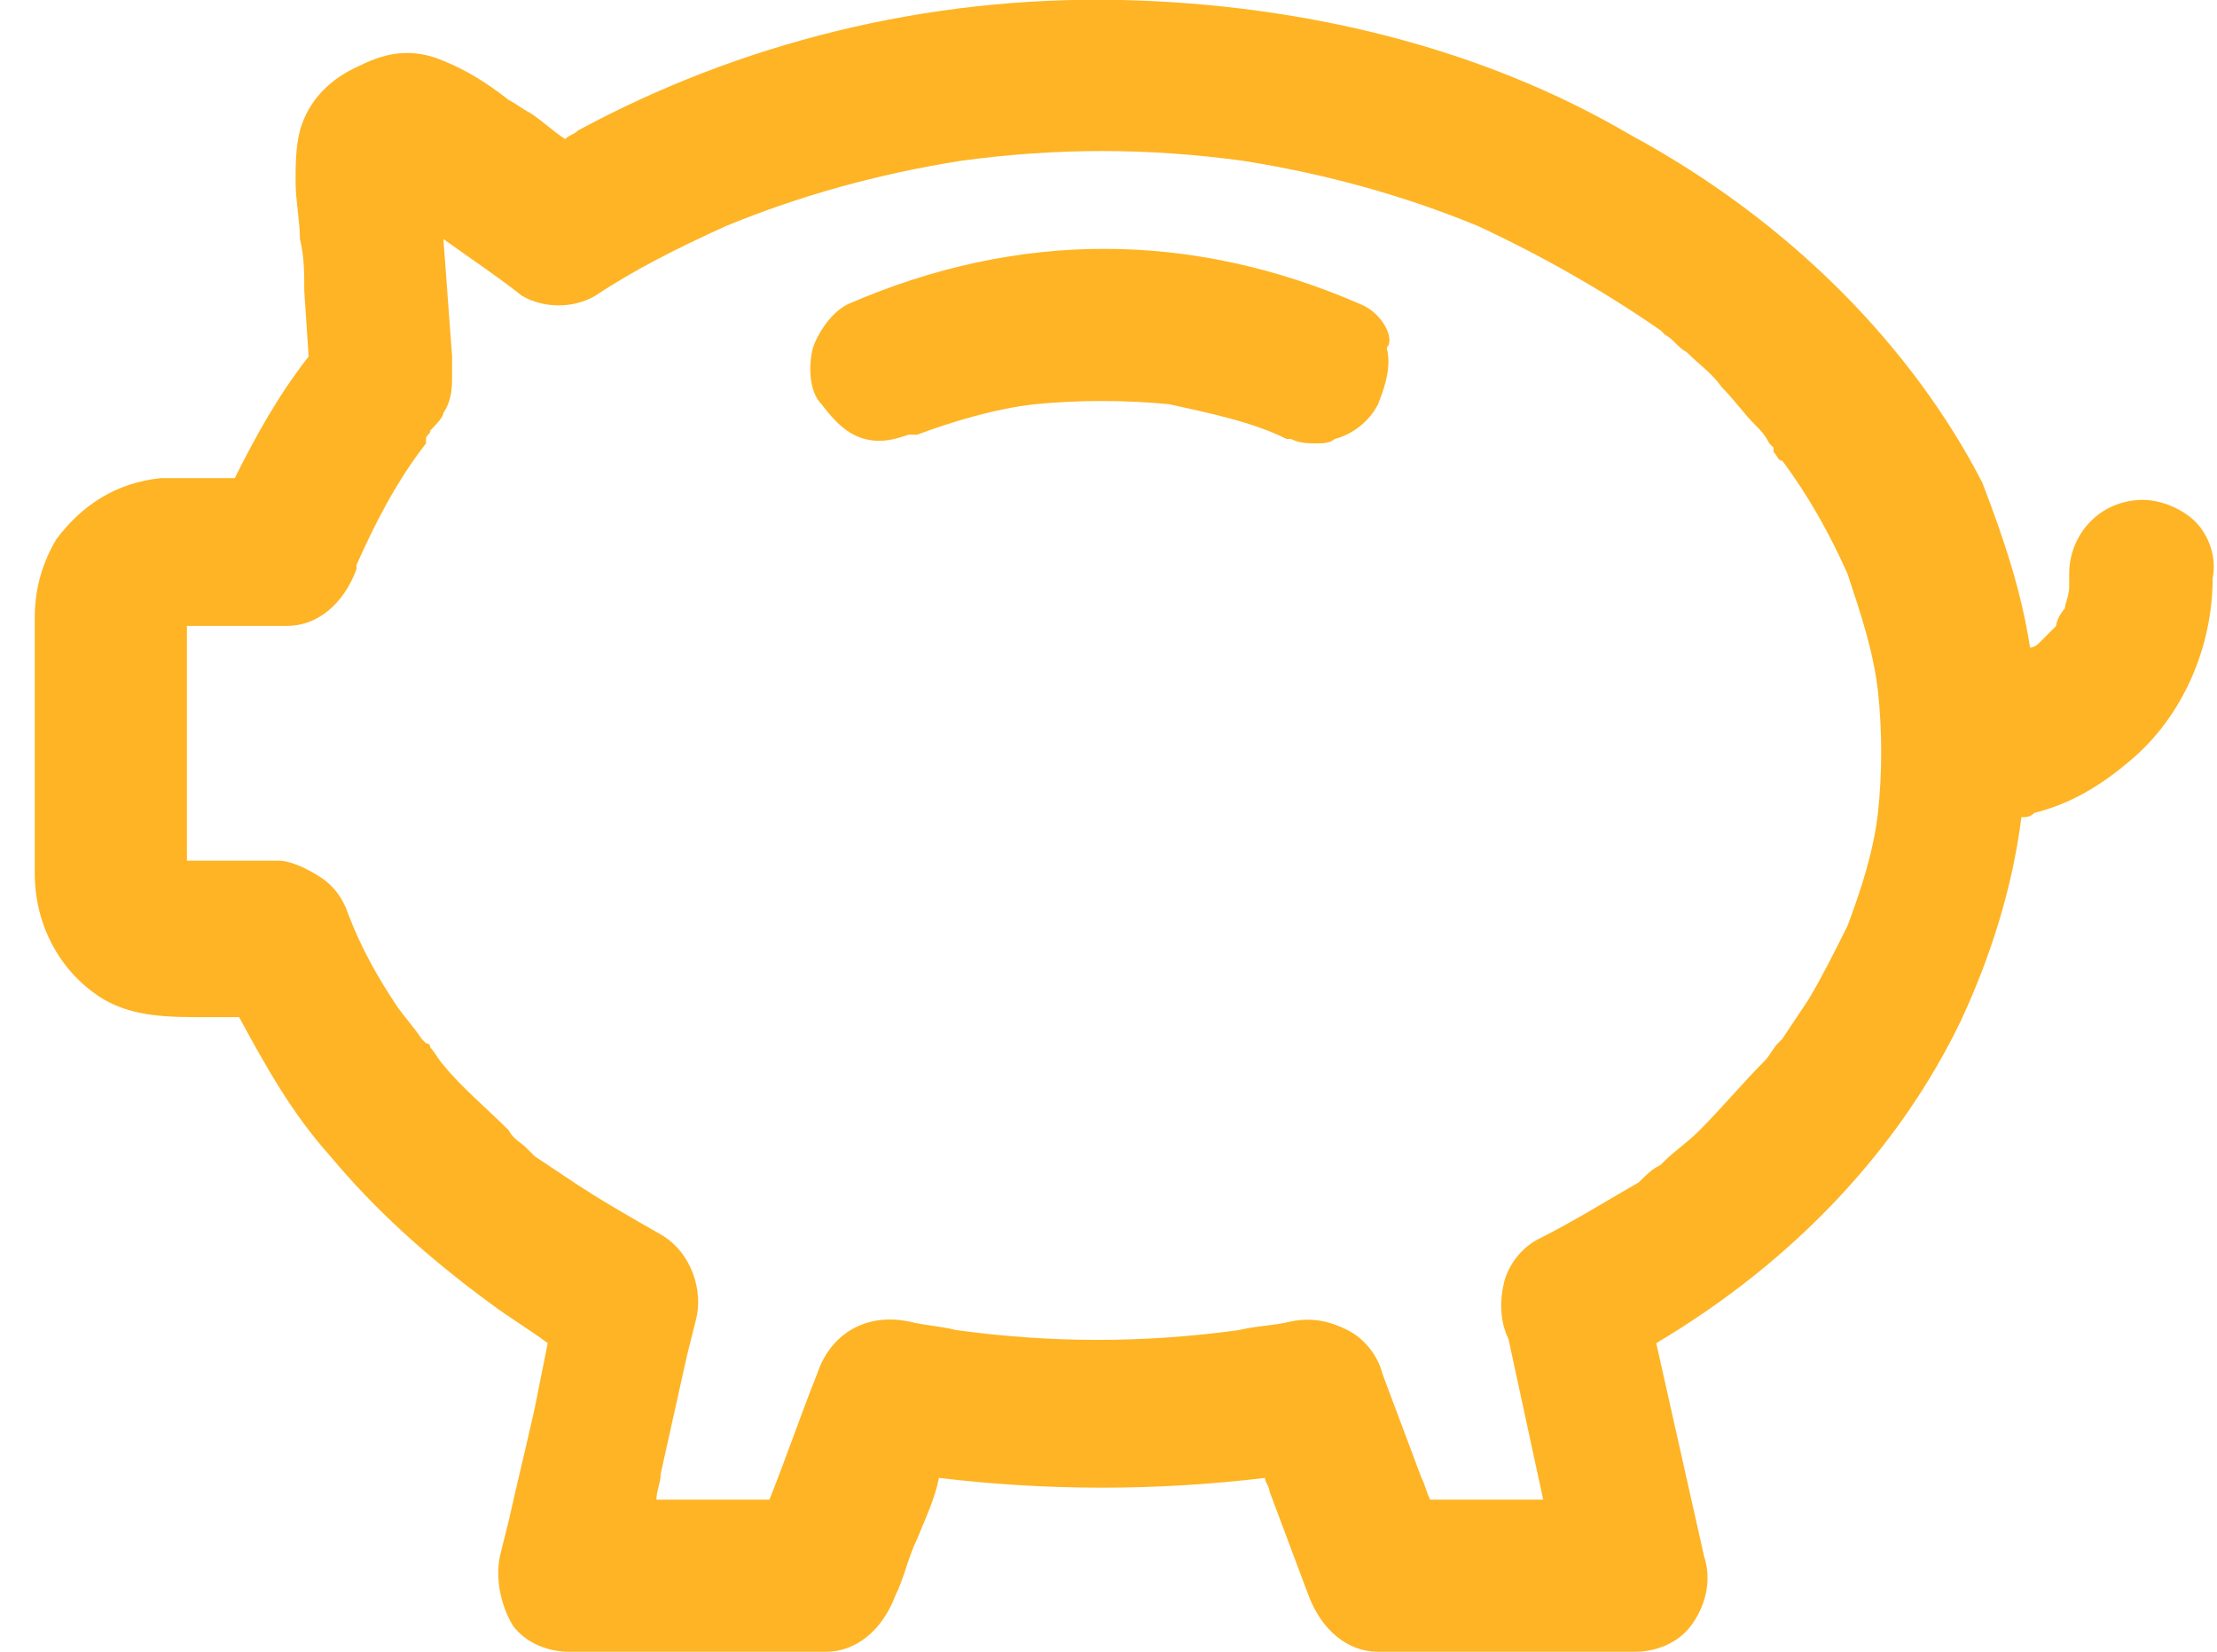 <?xml version="1.0" encoding="utf-8"?>
<!-- Generator: Adobe Illustrator 24.0.1, SVG Export Plug-In . SVG Version: 6.00 Build 0)  -->
<svg version="1.1" id="Слой_1" xmlns="http://www.w3.org/2000/svg" xmlns:xlink="http://www.w3.org/1999/xlink" x="0px" y="0px"
	 width="51px" height="38px" viewBox="0 0 51 38" style="enable-background:new 0 0 51 38;" xml:space="preserve">
<style type="text/css">
	.st0{fill:#feb424;}
</style>
<g>
	<g>
		<path class="st0" d="M50.5,12c-0.3-0.3-0.8-0.5-1.2-0.5c-1,0-1.7,0.8-1.7,1.7c0,0.1,0,0.2,0,0.3c0,0.2-0.1,0.4-0.1,0.5
			c-0.1,0.1-0.2,0.3-0.2,0.4c0,0,0,0,0,0l0,0c-0.1,0.1-0.1,0.1-0.2,0.2c-0.1,0.1-0.1,0.1-0.2,0.2c-0.1,0.1-0.2,0.1-0.2,0.1
			c-0.2-1.3-0.6-2.5-1.1-3.8C44,8,41.2,5.1,37.5,3.1C34.1,1.1,30,0.1,25.8,0c-4.5-0.1-8.8,1-12.5,3c-0.1,0.1-0.2,0.1-0.3,0.2
			c-0.3-0.2-0.5-0.4-0.8-0.6c-0.2-0.1-0.3-0.2-0.5-0.3c-0.5-0.4-1-0.7-1.5-0.9C9.5,1.1,8.9,1.2,8.3,1.5C7.6,1.8,7.1,2.3,6.9,3
			C6.8,3.4,6.8,3.8,6.8,4.2c0,0.4,0.1,0.9,0.1,1.3C7,5.9,7,6.3,7,6.7l0.1,1.5C6.4,9.1,5.9,10,5.4,11H5.1c-0.1,0-0.3,0-0.4,0
			c-0.3,0-0.7,0-1,0c-1,0.1-1.8,0.6-2.4,1.4c-0.3,0.5-0.5,1.1-0.5,1.8c0,0.2,0,0.4,0,0.6l0,5.3c0,1.2,0.6,2.3,1.6,2.9
			c0.7,0.4,1.5,0.4,2.3,0.4l0.8,0c0.6,1.1,1.2,2.2,2.1,3.2c1,1.2,2.2,2.3,3.7,3.4c0.4,0.3,0.9,0.6,1.3,0.9c-0.1,0.5-0.2,1-0.3,1.5
			c-0.2,0.9-0.4,1.7-0.6,2.6l-0.2,0.8c-0.1,0.5,0,1.1,0.3,1.6c0.3,0.4,0.8,0.6,1.3,0.6H19c0.7,0,1.3-0.5,1.6-1.3
			c0.2-0.4,0.3-0.9,0.5-1.3c0.2-0.5,0.4-0.9,0.5-1.4c2.5,0.3,5,0.3,7.5,0c0,0.1,0.1,0.2,0.1,0.3c0.3,0.8,0.6,1.6,0.9,2.4
			c0.3,0.8,0.9,1.3,1.6,1.3h5.9c0.5,0,1-0.2,1.3-0.6c0.3-0.4,0.5-1,0.3-1.6l-1.1-4.9c3.2-1.9,5.6-4.5,7-7.4c0.7-1.5,1.2-3.1,1.4-4.7
			c0.1,0,0.2,0,0.3-0.1c0.8-0.2,1.5-0.6,2.2-1.2c1.2-1,1.9-2.6,1.9-4.2C51,12.8,50.8,12.3,50.5,12z M35.4,28.5
			c-0.4,0.2-0.7,0.6-0.8,1c-0.1,0.4-0.1,0.9,0.1,1.3l0.8,3.7h-2.6c-0.1-0.2-0.1-0.3-0.2-0.5c-0.3-0.8-0.6-1.6-0.9-2.4
			c-0.1-0.4-0.4-0.8-0.8-1c-0.4-0.2-0.8-0.3-1.3-0.2c-0.4,0.1-0.8,0.1-1.2,0.2c-2.2,0.3-4.3,0.3-6.5,0c-0.4-0.1-0.7-0.1-1.1-0.2
			c-1-0.2-1.8,0.3-2.1,1.2c-0.4,1-0.7,1.9-1.1,2.9h-2.6c0-0.2,0.1-0.4,0.1-0.6c0.2-0.9,0.4-1.8,0.6-2.7l0.2-0.8
			c0.2-0.7-0.1-1.6-0.8-2c-0.7-0.4-1.4-0.8-2-1.2c-0.3-0.2-0.6-0.4-0.9-0.6c0,0,0,0,0,0l-0.2-0.2c-0.1-0.1-0.3-0.2-0.4-0.4
			c-0.5-0.5-1.1-1-1.5-1.5c-0.1-0.1-0.2-0.3-0.3-0.4c0,0,0-0.1-0.1-0.1c0,0-0.1-0.1-0.1-0.1c0,0,0,0,0,0c-0.2-0.3-0.4-0.5-0.6-0.8
			c-0.4-0.6-0.8-1.3-1.1-2.1c-0.1-0.3-0.3-0.6-0.6-0.8c-0.3-0.2-0.7-0.4-1-0.4H5.2c-0.1,0-0.3,0-0.4,0c-0.2,0-0.3,0-0.5,0
			c0,0,0,0,0,0c0-0.1,0-0.1,0-0.2v-4.8c0-0.1,0-0.2,0-0.2c0-0.1,0-0.1,0-0.2c0.2,0,0.3,0,0.5,0c0.1,0,0.3,0,0.4,0h1.4
			c0.7,0,1.3-0.5,1.6-1.3c0,0,0,0,0-0.1c0.4-0.9,0.9-1.9,1.6-2.8c0,0,0,0,0,0l0-0.1c0-0.1,0.1-0.1,0.1-0.2c0.1-0.1,0.3-0.3,0.3-0.4
			c0.2-0.3,0.2-0.6,0.2-0.9c0-0.1,0-0.3,0-0.4l-0.2-2.7c0,0,0,0,0,0C10.9,6,11.5,6.4,12,6.8c0.5,0.3,1.2,0.3,1.7,0
			c0.9-0.6,1.9-1.1,3-1.6c1.7-0.7,3.5-1.2,5.4-1.5c2.2-0.3,4.3-0.3,6.5,0C30.5,4,32.3,4.5,34,5.2c1.5,0.7,2.9,1.5,4.2,2.4
			c0,0,0,0,0,0c0,0,0,0,0,0c0,0,0,0,0.1,0.1c0.2,0.1,0.3,0.3,0.5,0.4c0.3,0.3,0.6,0.5,0.8,0.8c0.3,0.3,0.5,0.6,0.8,0.9
			c0.1,0.1,0.2,0.2,0.3,0.4c0,0,0.1,0.1,0.1,0.1c0,0,0,0,0,0.1c0.1,0.1,0.1,0.2,0.2,0.2c0.6,0.8,1.1,1.7,1.5,2.6
			c0.3,0.9,0.6,1.8,0.7,2.7c0.1,0.9,0.1,1.9,0,2.8c-0.1,0.9-0.4,1.8-0.7,2.6c-0.3,0.6-0.6,1.2-0.9,1.7c-0.2,0.3-0.4,0.6-0.6,0.9
			L41,23.9c0,0-0.1,0.1-0.1,0.1c-0.1,0.1-0.2,0.3-0.3,0.4c-0.5,0.5-1,1.1-1.5,1.6c-0.3,0.3-0.6,0.5-0.8,0.7c0,0,0,0,0,0l-0.1,0.1
			c-0.2,0.1-0.3,0.2-0.5,0.4C37,27.6,36.2,28.1,35.4,28.5z"/>
		<path class="st0" d="M31.3,7c-3.9-1.7-7.9-1.7-11.8,0c-0.4,0.2-0.7,0.7-0.8,1c-0.1,0.4-0.1,1,0.2,1.3c0.3,0.4,0.6,0.7,1,0.8
			c0.4,0.1,0.7,0,1-0.1l0,0l0,0c0,0,0.1,0,0.1,0c0,0,0.1,0,0.1,0c0.8-0.3,1.8-0.6,2.7-0.7c1-0.1,2.1-0.1,3.1,0
			c0.9,0.2,1.9,0.4,2.7,0.8c0,0,0,0,0,0c0,0,0.1,0,0.1,0l0,0l0,0c0.2,0.1,0.4,0.1,0.6,0.1c0.1,0,0.3,0,0.4-0.1
			c0.4-0.1,0.8-0.4,1-0.8c0.2-0.5,0.3-0.9,0.2-1.3C32.1,7.8,31.8,7.2,31.3,7z"/>
	</g>
</g>
</svg>

